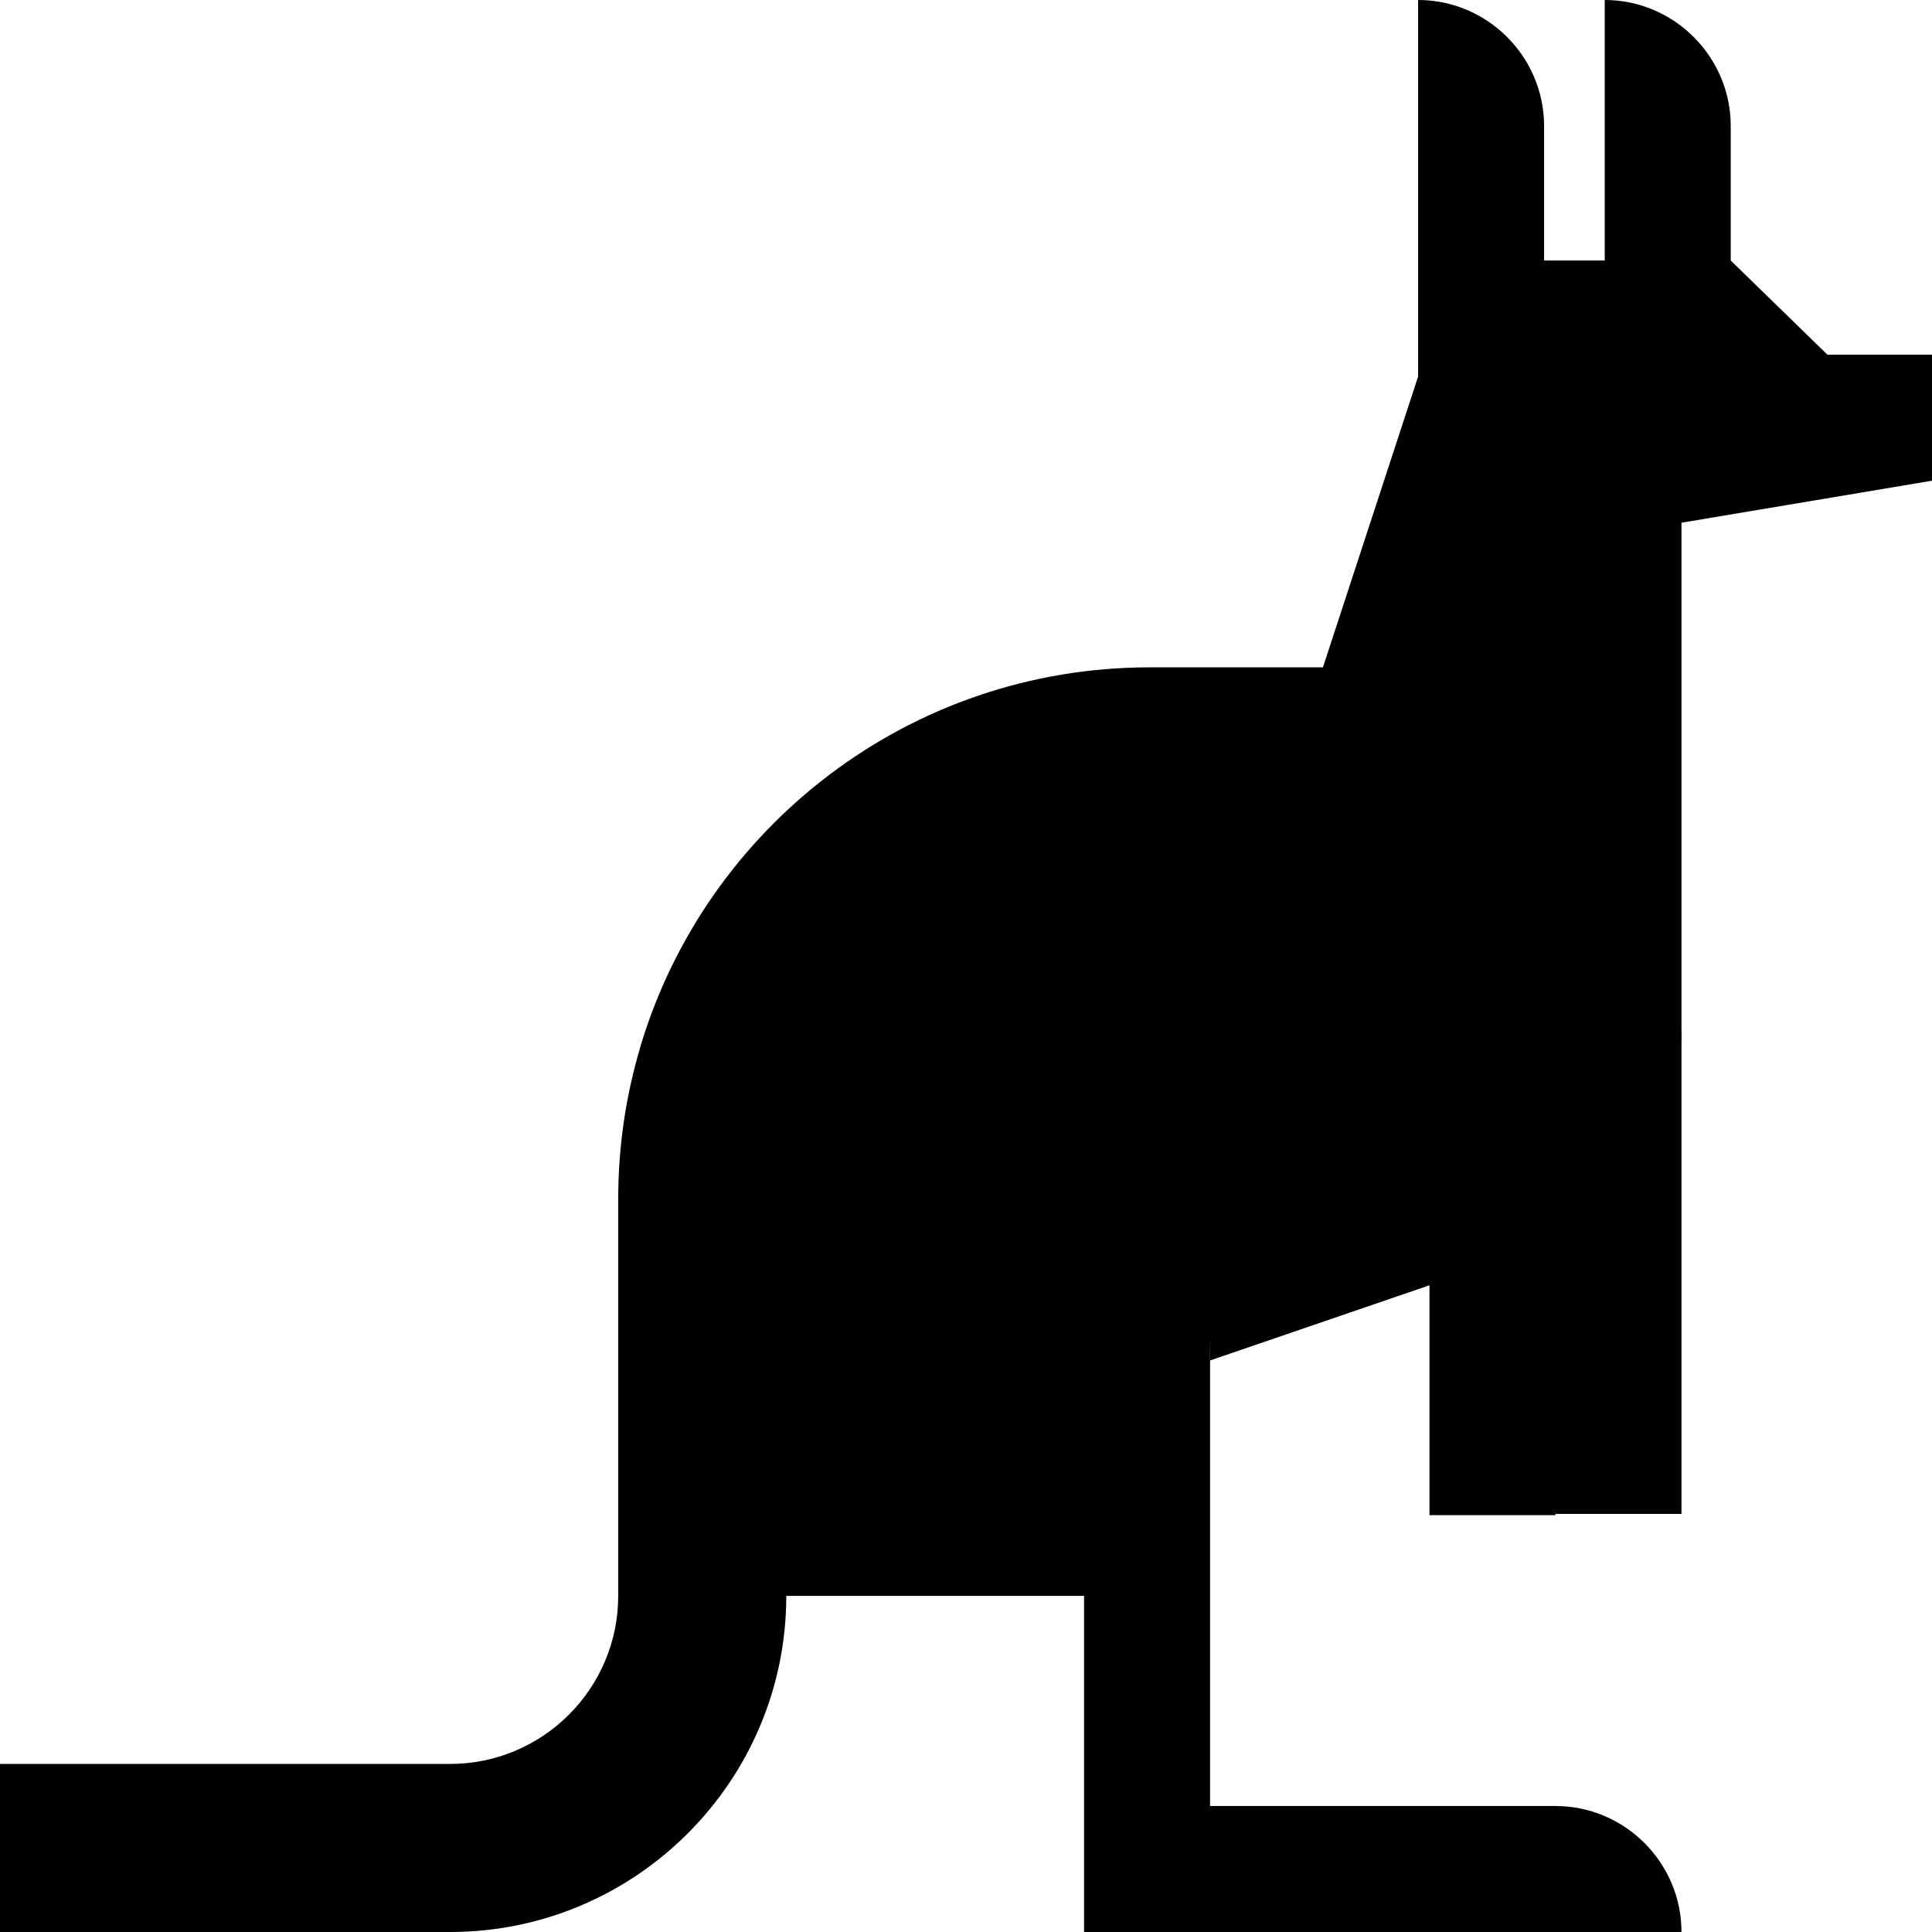 <?xml version="1.0" encoding="iso-8859-1"?>
<svg height="800px" width="800px" version="1.1" id="Layer_1" xmlns="http://www.w3.org/2000/svg" xmlns:xlink="http://www.w3.org/1999/xlink"
	 viewBox="0 0 512 512" xml:space="preserve">
<g fill="#000000">
	<path d="M387.896,273.252l24.323,127.952h33.391V273.2C426.296,273.2,409.043,273.252,387.896,273.252z"/>
	<path d="M458.661,33.391C458.661,15.027,443.634,0,425.269,0v99.061h33.391V33.391z"/>
	<path d="M262.678,230.4l-92.917,46.816c-0.028,0.092-0.05,0.186-0.078,0.278
		c-3.797,12.754-5.848,26.26-5.848,40.247c0,3.601,0,105.178,0,105.178c0,24.559-19.981,44.541-44.541,44.541H0V512h119.294
		c49.12,0,89.081-39.962,89.081-89.081c25.614,0,56.15,0,78.915,0l23.249-49.493C296.07,329.461,274.922,271.026,262.678,230.4z"/>
	<path d="M319.443,257.113l-91.056,20.103c-3.361,8.545-5.228,17.841-5.228,27.578
		c0,37.809,27.836,69.111,64.13,74.545v43.58V512h158.32c0-18.364-15.027-33.391-33.391-33.391h-91.538V376.868v-1.215v-15.115
		C320.681,314.711,319.443,309.983,319.443,257.113z"/>
	<path d="M412.383,224.278l-86.261-0.557l-0.557,88.487c0,26.157,15.583,28.439,53.176,28.439
		c0.028,0,0.055,0.002,0.082,0.002v60.886h33.396v-94.251L412.383,224.278z"/>
	<path d="M484.272,93.984l-25.611-24.947h-33.391h-16.068V33.391C409.202,15.027,394.174,0,375.81,0v98.847
		v0.955l-25.22,77.05h-45.867c-63.723,0-117.564,42.305-134.972,100.36c-0.028,0.094-0.042,0.187-0.068,0.28
		c0.027-0.092,0.05-0.186,0.078-0.278h58.626h8.972c45.827,0,83.322,37.495,83.322,83.322l58.06-19.89
		c-18.327-0.045-33.319-15.052-33.319-33.389v-65.456h33.391l0.007,65.48c0.003,0.001,33.399,0.001,33.399,0.001V328.2
		c19.014-10.801,33.391-33.672,33.391-55.002V138.526L512,127.391V93.984H484.272z"/>
</g>
</svg>
